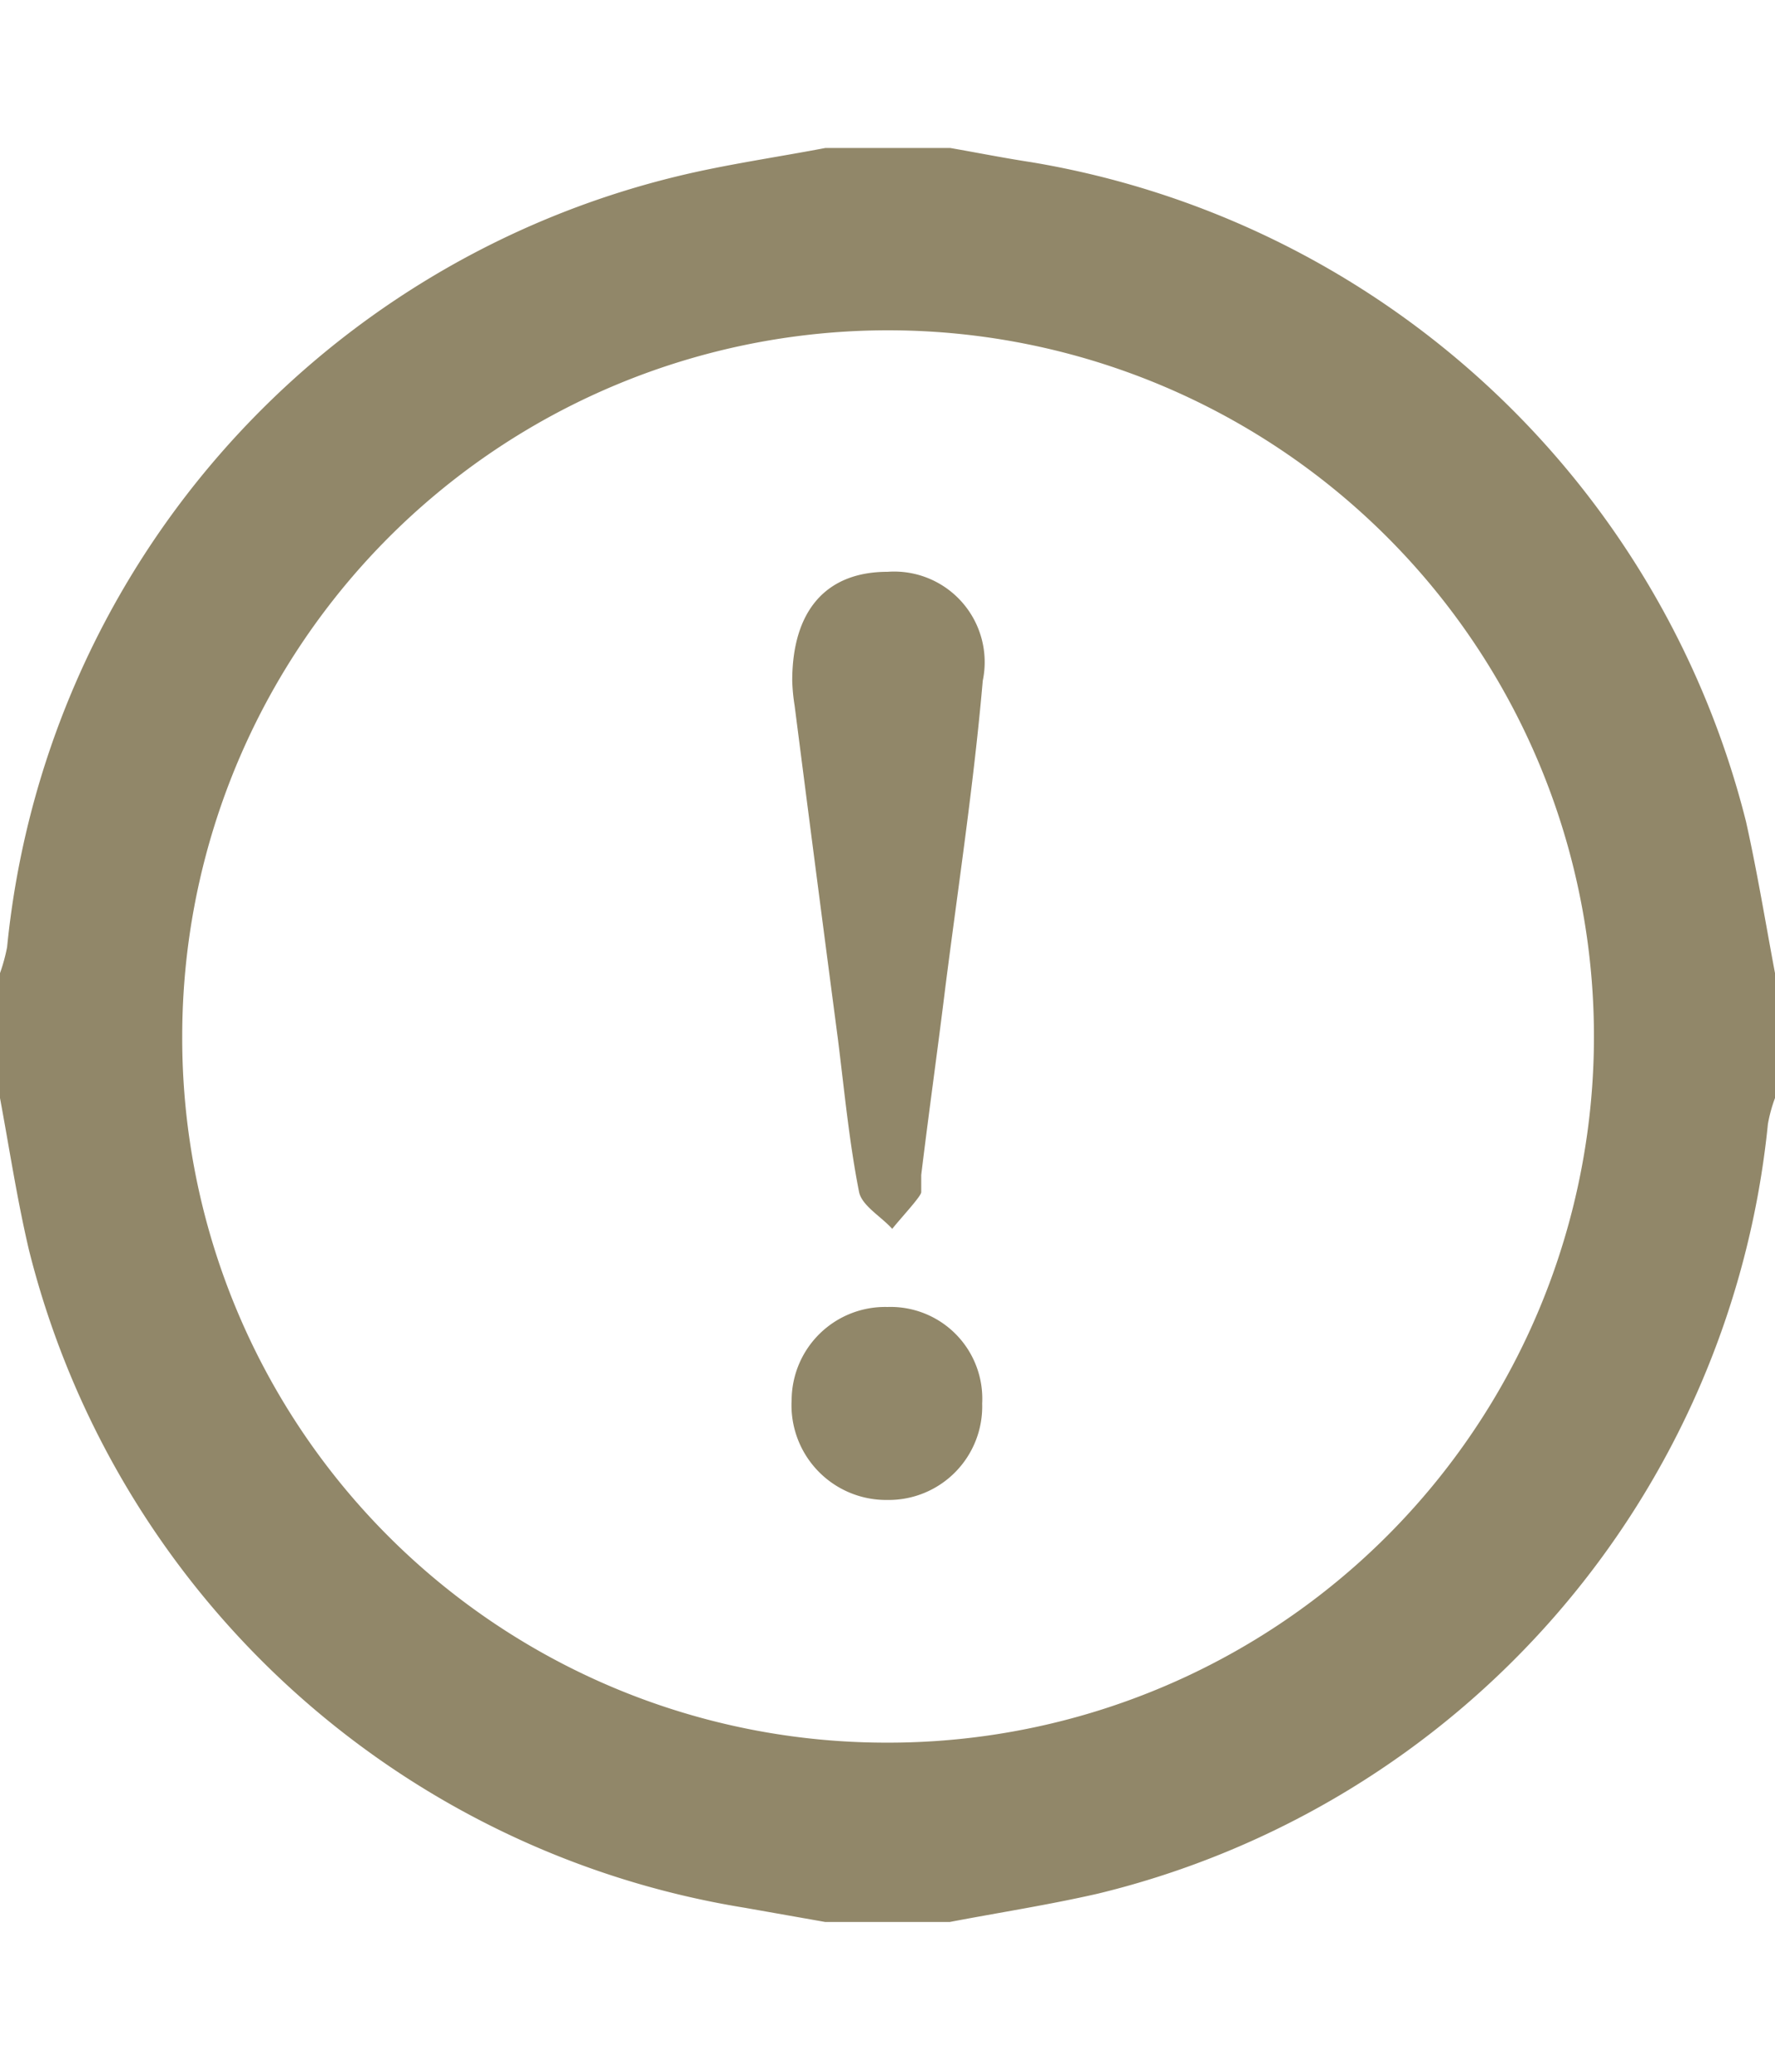 <svg width="30" height="35" xmlns="http://www.w3.org/2000/svg" viewBox="0 0 30 30"><defs><style>.cls-1,.cls-2{fill:#918769;}.cls-2{fill-rule:evenodd;}</style></defs><title>ico_shosai02</title><g id="レイヤー_2" data-name="レイヤー 2"><g id="text"><path class="cls-1" d="M13.95,0h2.11c.46.08.91.17,1.37.24A15,15,0,0,1,29.51,11.38c.19.85.33,1.71.49,2.56v2.11a2.5,2.5,0,0,0-.12.44,14.91,14.91,0,0,1-11.32,13c-.83.19-1.67.32-2.51.48H13.95l-1.36-.24A14.93,14.93,0,0,1,.49,18.62c-.2-.85-.33-1.71-.49-2.57V13.94a3,3,0,0,0,.12-.44A14.91,14.91,0,0,1,11.44.48C12.26.28,13.11.16,13.95,0Zm1,26.94A11.93,11.93,0,1,0,3.08,15,11.9,11.9,0,0,0,15,26.94Z"/><path class="cls-2" d="M13.39,9c0-1.17.56-1.84,1.61-1.84A1.53,1.53,0,0,1,16.61,9c-.15,1.73-.41,3.44-.63,5.16-.13,1.06-.28,2.12-.41,3.19,0,.1,0,.22,0,.29s-.33.42-.49.62c-.19-.21-.51-.39-.56-.62-.17-.86-.25-1.73-.36-2.6q-.37-2.81-.73-5.62A3.17,3.17,0,0,1,13.39,9Z"/><path class="cls-2" d="M15,19.58a1.55,1.55,0,0,1,1.6,1.63A1.58,1.58,0,0,1,15,22.84a1.6,1.6,0,0,1-1.62-1.69A1.58,1.58,0,0,1,15,19.58Z"/></g></g></svg>